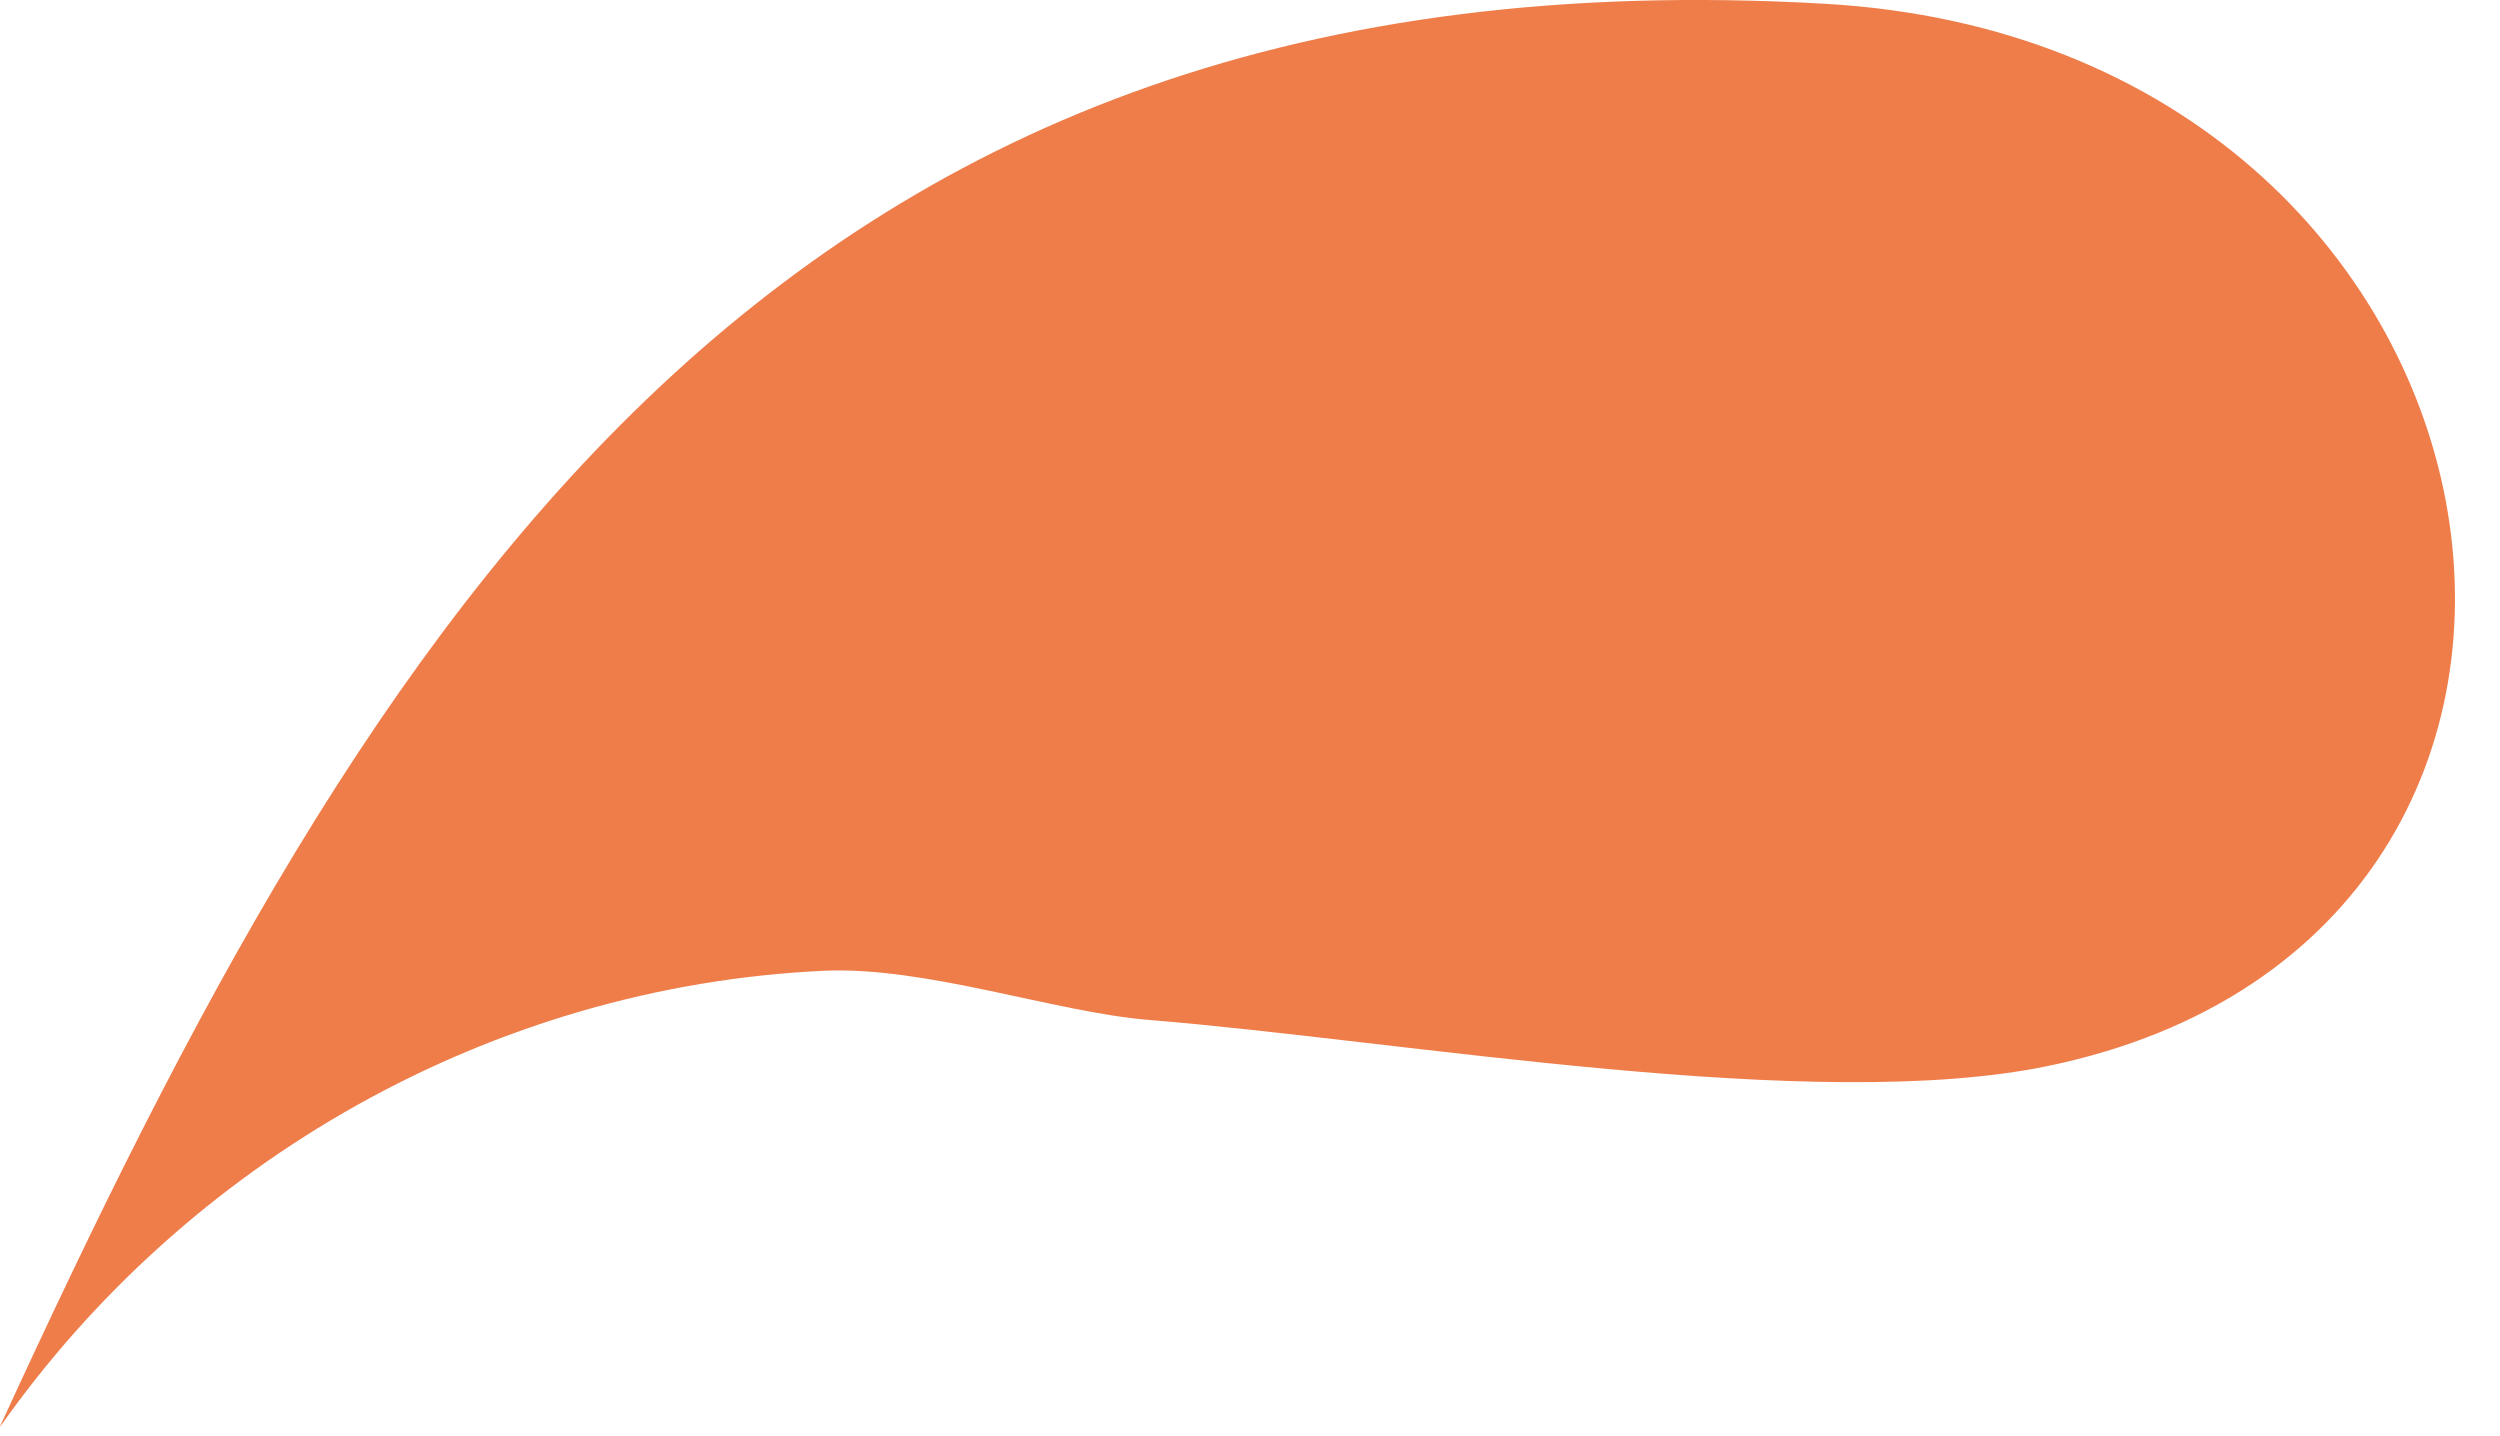 <?xml version="1.0" encoding="utf-8"?>
<svg xmlns="http://www.w3.org/2000/svg" fill="none" height="100%" overflow="visible" preserveAspectRatio="none" style="display: block;" viewBox="0 0 47 27" width="100%">
<path d="M0.006 26.817C3.509 21.841 9.225 18.538 15.501 18.25C17.408 18.166 19.851 19.033 21.591 19.174C26.426 19.567 34.113 20.952 38.504 20.04C50.529 17.547 47.81 0.848 34.314 0.071C14.59 -1.065 7.018 11.525 0 26.817H0.006Z" fill="#EE7D4A" id="Vector"/>
</svg>